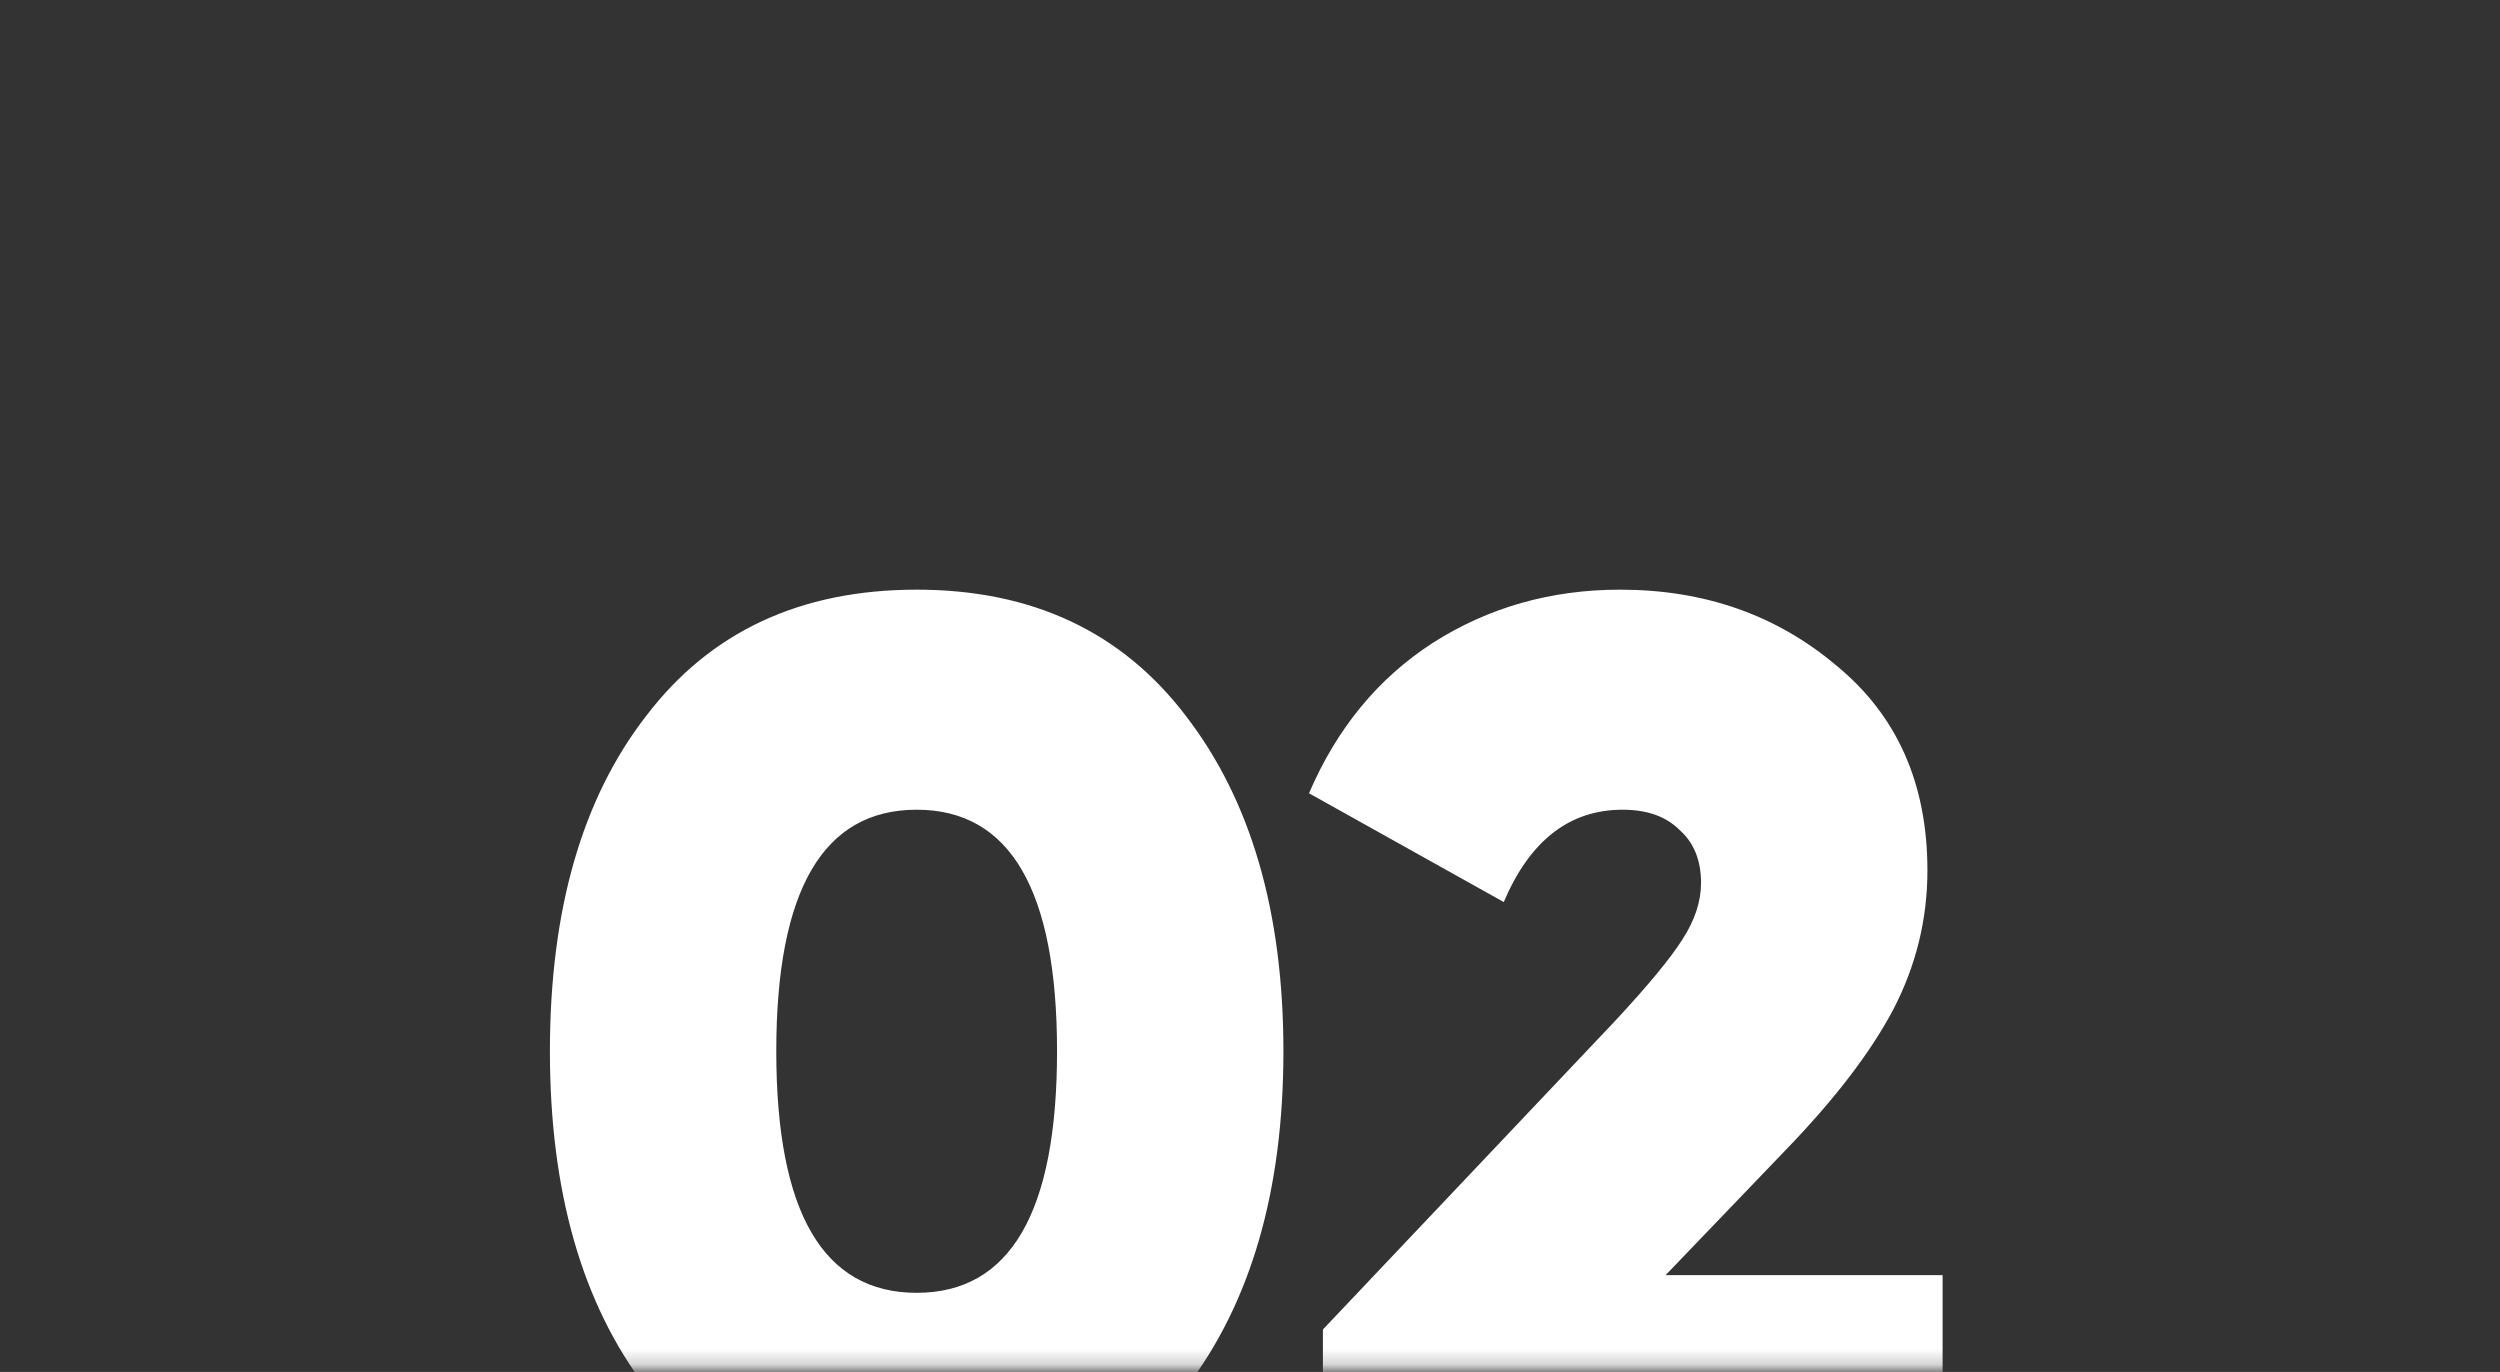 <?xml version="1.0" encoding="UTF-8"?> <svg xmlns="http://www.w3.org/2000/svg" width="164" height="90" viewBox="0 0 164 90" fill="none"><rect x="0" y="0" width="164" height="90" fill="#333333" stroke="none"/> <mask id="mask0_260_829" style="mask-type:alpha" maskUnits="userSpaceOnUse" x="0" y="0" width="164" height="90"> <rect y="0.364" width="164" height="89.454" rx="11.182" fill="url(#paint0_linear_260_829)"></rect> </mask> <g mask="url(#mask0_260_829)"> <path d="M77.804 91.031C73.6 96.507 67.71 99.244 60.133 99.244C52.556 99.244 46.638 96.507 42.379 91.031C38.176 85.5 36.074 78.144 36.074 68.963C36.074 59.727 38.176 52.398 42.379 46.978C46.583 41.447 52.501 38.682 60.133 38.682C67.71 38.682 73.6 41.447 77.804 46.978C82.063 52.509 84.192 59.837 84.192 68.963C84.192 78.089 82.063 85.445 77.804 91.031ZM60.133 53.117C53.994 53.117 50.924 58.399 50.924 68.963C50.924 79.527 53.994 84.809 60.133 84.809C66.272 84.809 69.342 79.527 69.342 68.963C69.342 58.399 66.272 53.117 60.133 53.117ZM127.435 98H86.783V87.215L106.03 66.889C108.132 64.621 109.57 62.879 110.344 61.663C111.174 60.39 111.589 59.146 111.589 57.929C111.589 56.436 111.119 55.275 110.178 54.445C109.294 53.56 108.049 53.117 106.445 53.117C102.961 53.117 100.361 55.136 98.647 59.174L85.871 52.039C87.696 47.78 90.406 44.489 94.001 42.166C97.651 39.843 101.744 38.682 106.279 38.682C111.81 38.682 116.539 40.341 120.466 43.66C124.448 46.923 126.439 51.403 126.439 57.1C126.439 60.307 125.692 63.349 124.199 66.225C122.706 69.046 120.355 72.116 117.147 75.434L109.266 83.647H127.435V98Z" fill="white"></path> </g> <defs> <linearGradient id="paint0_linear_260_829" x1="82" y1="0.364" x2="82" y2="89.818" gradientUnits="userSpaceOnUse"> <stop stop-color="#C8A4EB"></stop> <stop offset="1" stop-color="#9F6AD3"></stop> </linearGradient> </defs> </svg> 